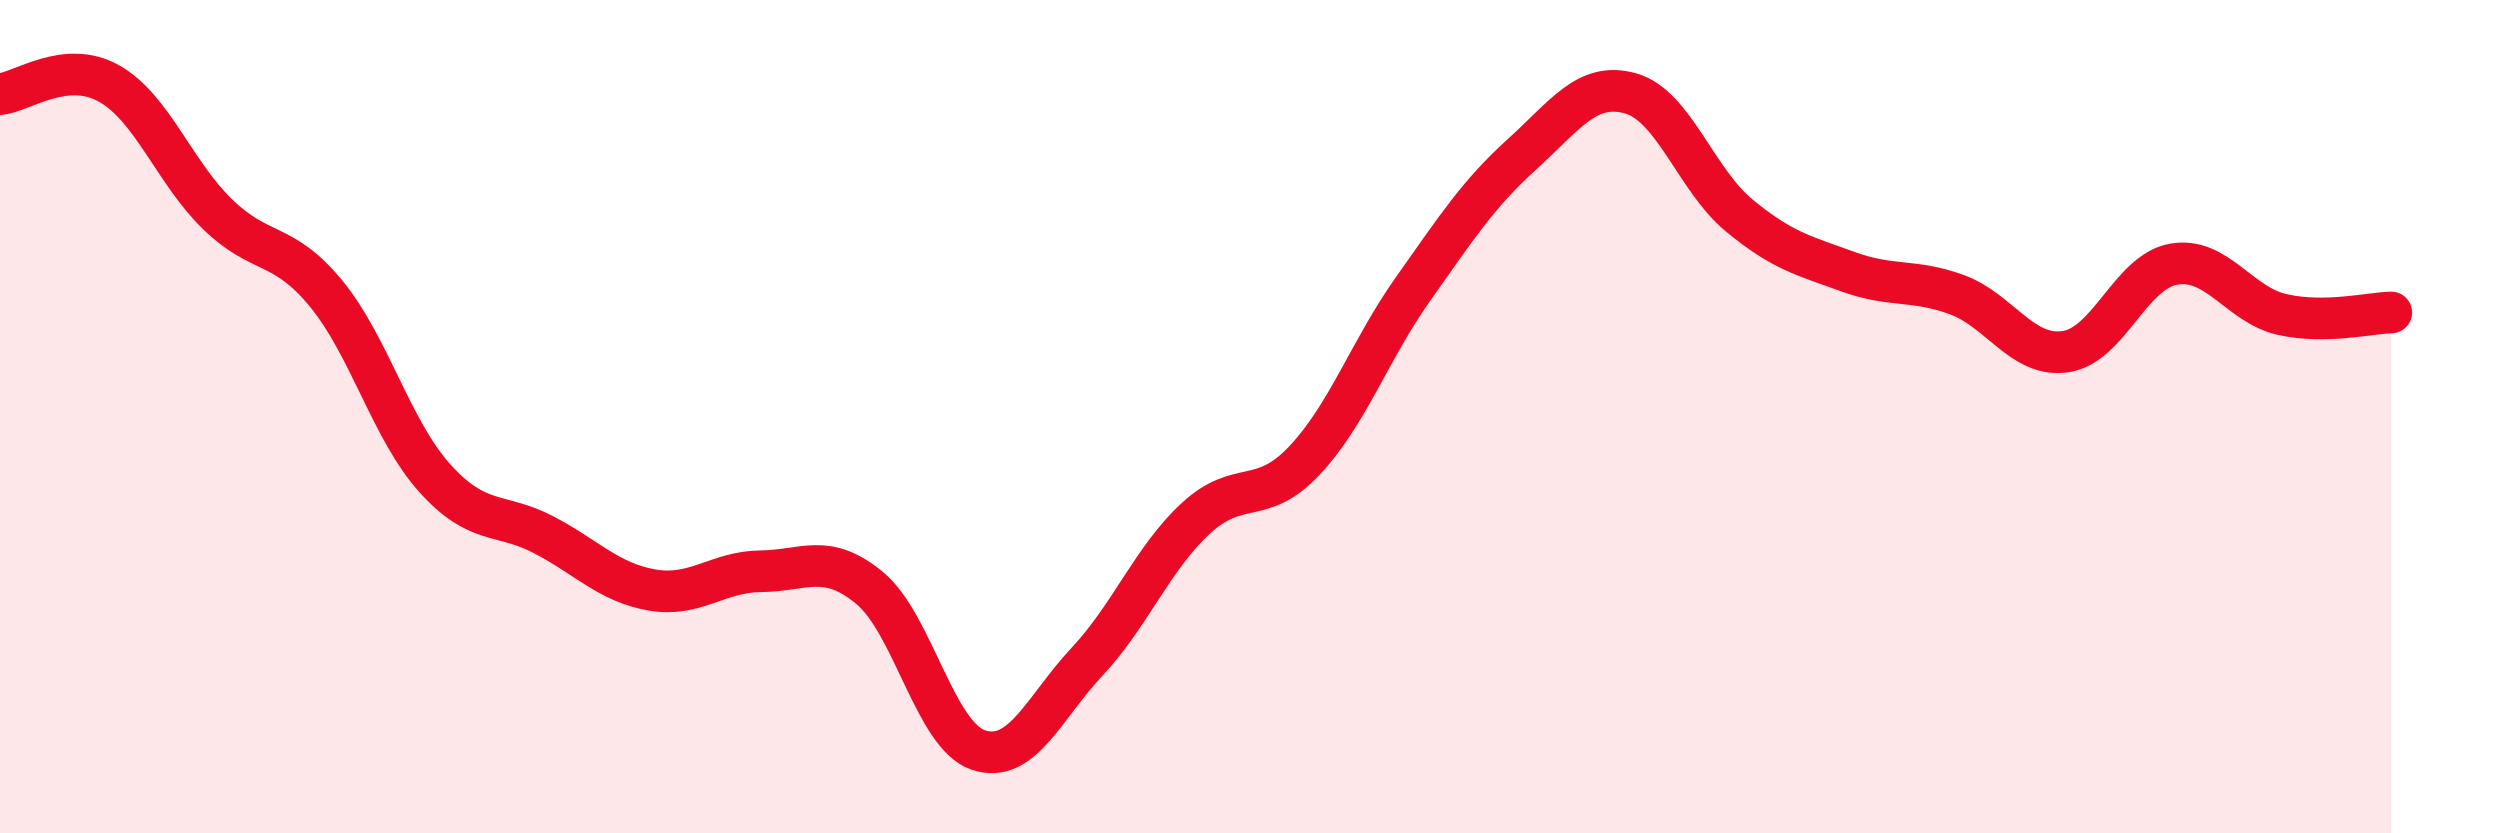 
    <svg width="60" height="20" viewBox="0 0 60 20" xmlns="http://www.w3.org/2000/svg">
      <path
        d="M 0,2.26 C 0.52,2.21 1.57,1.42 2.61,2 C 3.65,2.58 4.18,4.13 5.22,5.14 C 6.26,6.15 6.79,5.78 7.83,7.05 C 8.87,8.32 9.39,10.31 10.43,11.47 C 11.47,12.63 12,12.29 13.04,12.83 C 14.08,13.37 14.61,13.98 15.65,14.16 C 16.69,14.34 17.22,13.72 18.26,13.71 C 19.3,13.7 19.83,13.25 20.87,14.11 C 21.91,14.97 22.44,17.65 23.48,18 C 24.52,18.35 25.05,16.99 26.09,15.88 C 27.13,14.77 27.66,13.4 28.7,12.44 C 29.74,11.48 30.26,12.16 31.3,11.06 C 32.34,9.96 32.87,8.41 33.91,6.94 C 34.95,5.47 35.48,4.65 36.52,3.71 C 37.56,2.77 38.09,1.95 39.13,2.24 C 40.17,2.53 40.7,4.31 41.74,5.17 C 42.78,6.03 43.31,6.14 44.35,6.52 C 45.39,6.9 45.92,6.69 46.96,7.07 C 48,7.45 48.53,8.59 49.57,8.44 C 50.61,8.29 51.13,6.52 52.17,6.34 C 53.21,6.16 53.74,7.32 54.78,7.55 C 55.82,7.78 56.87,7.51 57.39,7.5L57.39 20L0 20Z"
        fill="#EB0A25"
        opacity="0.1"
        stroke-linecap="round"
        stroke-linejoin="round"
      />
      <path
        d="M 0,2.26 C 0.52,2.21 1.57,1.42 2.61,2 C 3.65,2.58 4.18,4.13 5.22,5.14 C 6.26,6.15 6.79,5.78 7.83,7.05 C 8.87,8.32 9.39,10.31 10.43,11.47 C 11.47,12.63 12,12.29 13.04,12.83 C 14.08,13.37 14.61,13.98 15.65,14.16 C 16.69,14.34 17.22,13.72 18.26,13.71 C 19.3,13.7 19.83,13.25 20.87,14.11 C 21.91,14.97 22.44,17.65 23.48,18 C 24.52,18.35 25.05,16.99 26.09,15.88 C 27.13,14.77 27.66,13.4 28.7,12.44 C 29.74,11.48 30.26,12.16 31.3,11.06 C 32.34,9.96 32.87,8.41 33.91,6.94 C 34.95,5.47 35.48,4.65 36.52,3.71 C 37.56,2.77 38.09,1.95 39.13,2.24 C 40.17,2.53 40.7,4.31 41.74,5.17 C 42.78,6.03 43.31,6.14 44.35,6.52 C 45.39,6.9 45.92,6.69 46.96,7.07 C 48,7.45 48.53,8.59 49.57,8.44 C 50.61,8.29 51.13,6.52 52.17,6.34 C 53.21,6.16 53.74,7.32 54.78,7.55 C 55.82,7.78 56.87,7.51 57.39,7.5"
        stroke="#EB0A25"
        stroke-width="1"
        fill="none"
        stroke-linecap="round"
        stroke-linejoin="round"
      />
    </svg>
  